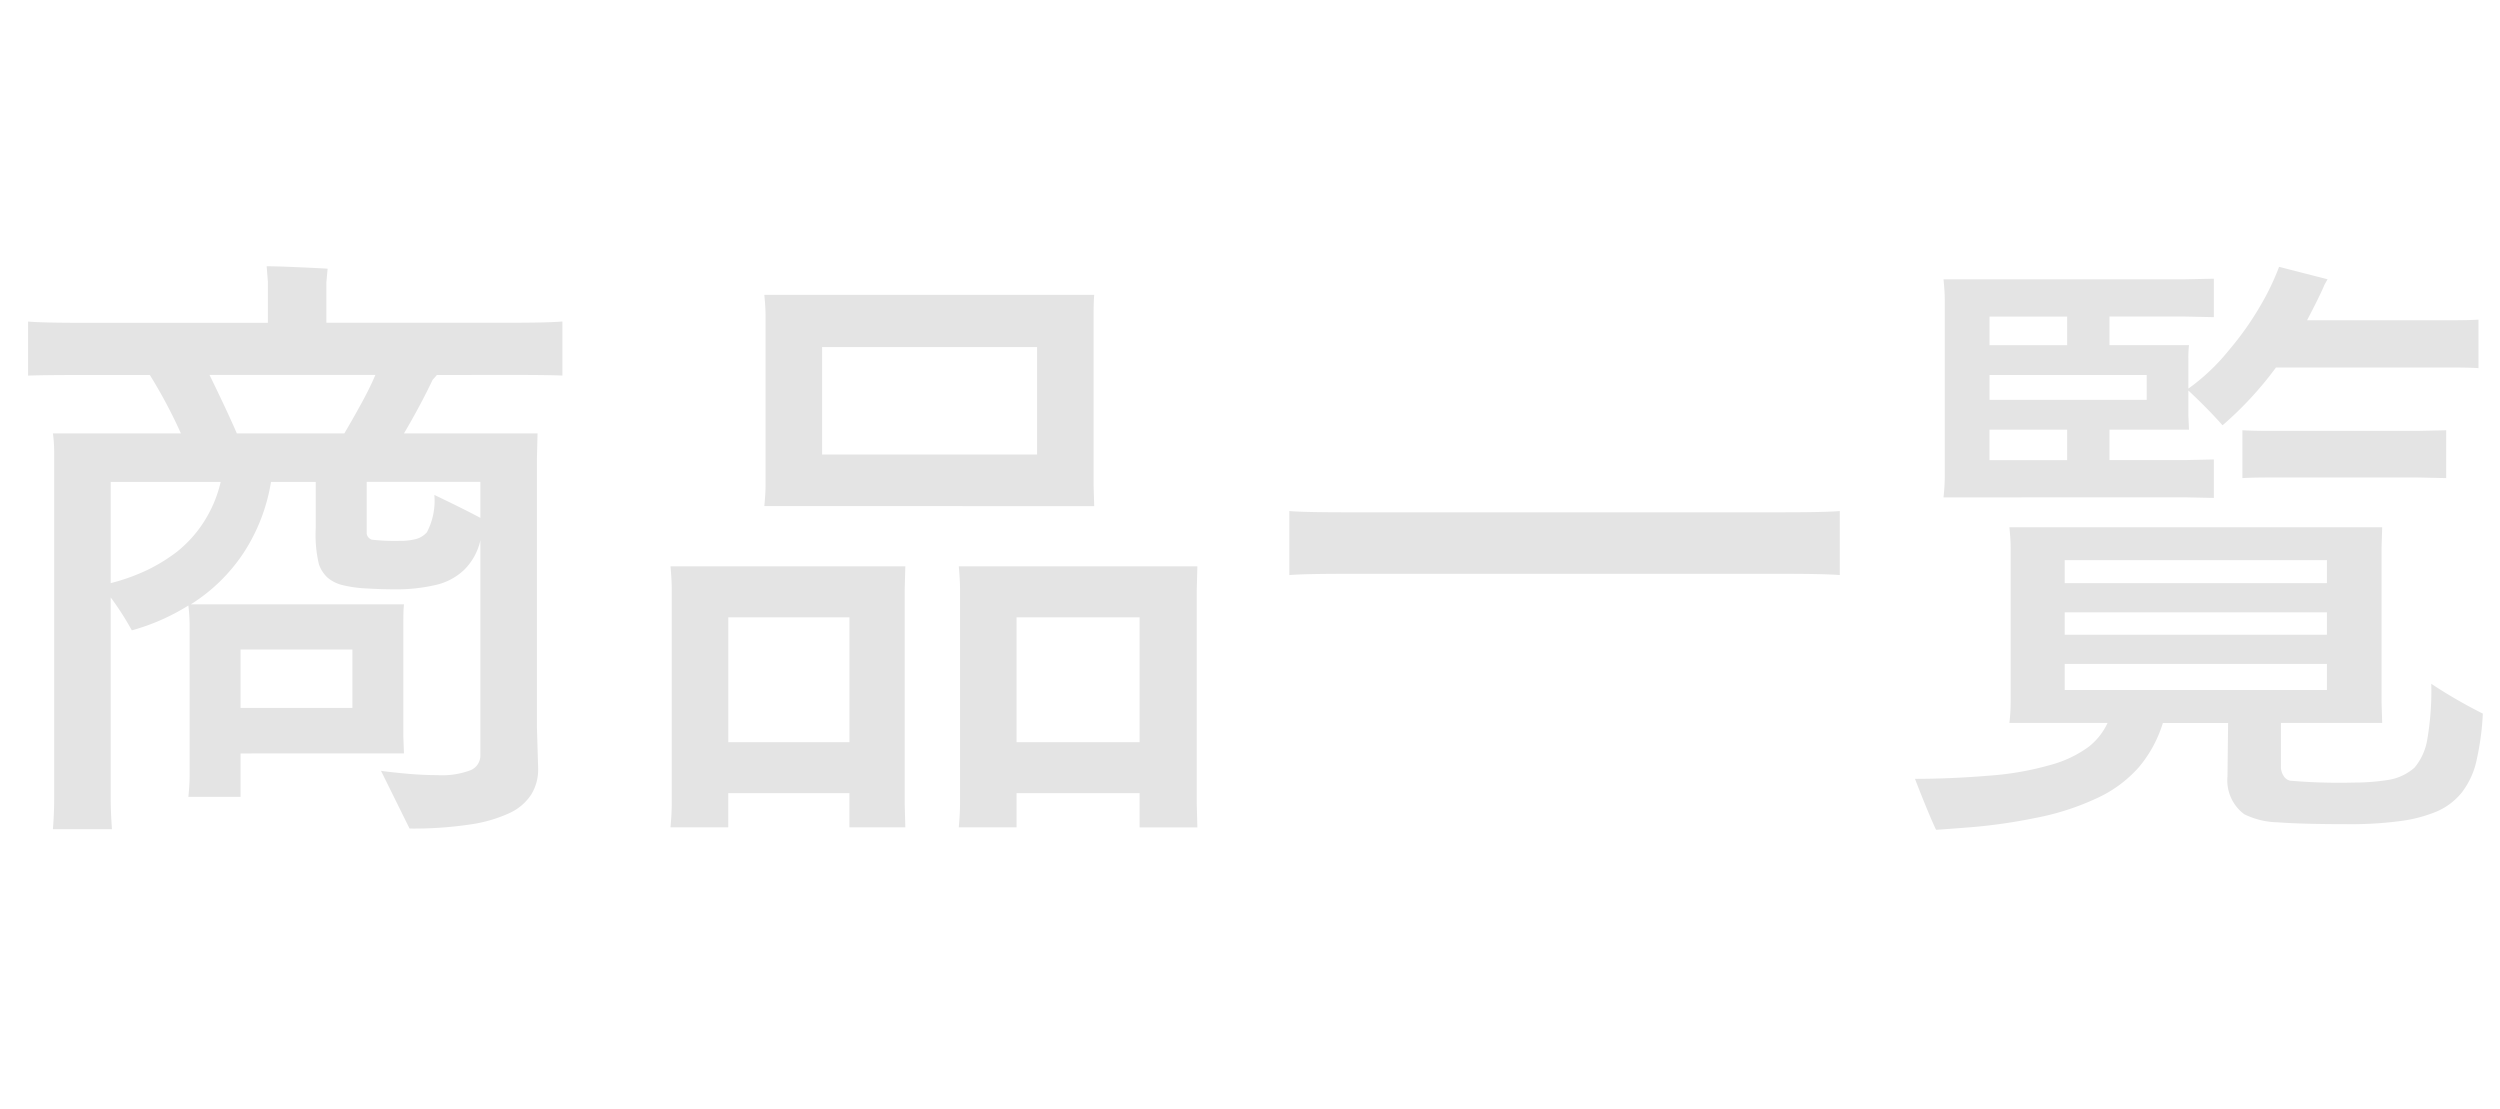 <svg xmlns="http://www.w3.org/2000/svg" width="169" height="75" viewBox="0 0 169 75">
  <g id="navi_pl" transform="translate(-101 -793)">
    <path id="navi_pl--sp" d="M30.534-27.636l-.294.336q-.84,1.764-1.932,3.612h9.03l-.042,1.68V-3.822l.084,2.814A3.236,3.236,0,0,1,36.918.714a3.483,3.483,0,0,1-1.47,1.26,9.531,9.531,0,0,1-2.688.777,25.892,25.892,0,0,1-4.074.273L26.754-.882q.168.042,1.428.168t2.352.126a5.463,5.463,0,0,0,2.289-.336,1.078,1.078,0,0,0,.651-1.008V-16.464a4.033,4.033,0,0,1-1.092,1.995,4.116,4.116,0,0,1-2.037,1.05,11.58,11.58,0,0,1-2.5.273q-1.092,0-2.1-.063a8.226,8.226,0,0,1-1.617-.231,2.435,2.435,0,0,1-.987-.5,2.193,2.193,0,0,1-.588-.924,8.628,8.628,0,0,1-.21-2.394v-3.15H19.32a12.394,12.394,0,0,1-1.848,4.788,11.785,11.785,0,0,1-3.57,3.486H28.308q-.042.378-.042,1.176v7.77l.042,1.134H17.262V.882H13.734q.084-.84.084-1.344V-10.836a11.556,11.556,0,0,0-.084-1.218,14.477,14.477,0,0,1-3.822,1.68A19.722,19.722,0,0,0,8.484-12.6V1.05q0,.84.084,2.016H4.578q.084-1.092.084-2.016V-22.512a9.634,9.634,0,0,0-.084-1.176H13.23a33.97,33.97,0,0,0-2.1-3.948H6.552q-2.646,0-3.654.042v-3.654q1.008.084,3.654.084H19.11v-2.772l-.084-1.05q.714,0,2.121.063t2,.1l-.084.924v2.73H35.49q2.562,0,3.528-.084v3.654q-.966-.042-3.528-.042ZM17.01-23.688h7.266q.5-.84,1.113-1.953t.987-2H15.162Q16.338-25.242,17.01-23.688ZM8.484-13.566a13.593,13.593,0,0,0,2.5-.9,11.663,11.663,0,0,0,1.974-1.218,8.321,8.321,0,0,0,1.722-1.869,8.6,8.6,0,0,0,1.239-2.856H8.484Zm24.99-4.41v-2.436H25.788v3.444a.445.445,0,0,0,.105.294.517.517,0,0,0,.231.168,13.321,13.321,0,0,0,1.848.084,4.325,4.325,0,0,0,1.155-.126,1.5,1.5,0,0,0,.735-.462,4.59,4.59,0,0,0,.5-2.52Q32.55-18.48,33.474-17.976Zm-8.652,8.9h-7.56v3.948h7.56Zm27.846-9.7q.084-.84.084-1.428V-31.626q0-.588-.084-1.428h22.3q-.042.5-.042,1.428V-20.2l.042,1.428ZM71.106-29.526H56.574v7.266H71.106ZM62.2-14.7l-.042,1.554V1.386L62.2,2.94h-3.78V.63h-8.19V2.94H46.326q.084-.924.084-1.6v-14.49q0-.63-.084-1.554Zm19.7,1.6V1.344l.042,1.6H78.036V.63H69.72V2.94H65.814q.084-.924.084-1.6v-14.49q0-.63-.084-1.554H81.942ZM50.232-2.814h8.19v-8.442h-8.19Zm19.488,0h8.316v-8.442H69.72Zm22.3-15.54h29.484q2.856,0,3.864-.084v4.326q-1.008-.084-3.864-.084H92.022q-2.856,0-3.864.084v-4.326Q89.166-18.354,92.022-18.354Zm40.362-1.008q.084-.84.084-1.344V-32.76q0-.5-.084-1.344h16.3l1.974-.042v2.6l-1.974-.042H143.6v1.932h5.376a7.713,7.713,0,0,0-.042.966v1.974a13.977,13.977,0,0,0,2.73-2.583,20.689,20.689,0,0,0,2.226-3.171,16.75,16.75,0,0,0,1.176-2.478l3.276.84-.21.378q-.336.8-1.176,2.394h9.7q1.26,0,1.89-.042V-28.1q-.63-.042-1.89-.042h-11.8a23.913,23.913,0,0,1-3.612,3.906q-.966-1.092-2.31-2.352v1.68l.042.966H143.6v2.058h5.082l1.974-.042v2.6l-1.974-.042Zm8.358-12.222h-5.25v1.932h5.25Zm5.376,5.628v-1.68H135.492v1.68Zm-5.376,4.074V-23.94h-5.25v2.058ZM152.586-23.9q.672.042,1.932.042h9.912l1.932-.042v3.234l-1.932-.042h-9.912q-1.26,0-1.932.042ZM165.354-6.762a33.266,33.266,0,0,0,3.486,2.016,18.214,18.214,0,0,1-.4,3.045A5.476,5.476,0,0,1,167.433.567a4.436,4.436,0,0,1-1.7,1.3,9.618,9.618,0,0,1-2.478.651,25.036,25.036,0,0,1-3.486.21q-3.192,0-4.788-.126a5.315,5.315,0,0,1-2.268-.546A2.849,2.849,0,0,1,151.578-.5l.042-3.612h-4.41a8.52,8.52,0,0,1-1.617,2.982A8.509,8.509,0,0,1,142.716.987a17.5,17.5,0,0,1-4.137,1.323,36.877,36.877,0,0,1-4.158.609q-1.827.147-2.541.189-.168-.336-.546-1.239t-.882-2.205q2.394,0,4.935-.21a20.315,20.315,0,0,0,4.242-.735A7.8,7.8,0,0,0,142.191-2.5a4.409,4.409,0,0,0,1.281-1.617h-6.636a12.318,12.318,0,0,0,.084-1.344V-16q0-.5-.084-1.344h25.2L161.994-16V-5.46l.042,1.344H155.19v2.94a1.115,1.115,0,0,0,.189.651.678.678,0,0,0,.441.315,38.946,38.946,0,0,0,4.284.126,14.9,14.9,0,0,0,2.268-.168,3.519,3.519,0,0,0,1.848-.84,3.962,3.962,0,0,0,.861-1.89A19.3,19.3,0,0,0,165.354-6.762ZM158.3-15.12H140.574v1.554H158.3Zm0,5.04v-1.512H140.574v1.512ZM140.574-8.106v1.764H158.3V-8.106Z" transform="translate(100 845.986)" fill="#e4e4e4"/>
    <rect id="長方形_7792" data-name="長方形 7792" width="169" height="75" transform="translate(101 793)" fill="none" opacity="0.25"/>
  </g>
</svg>
